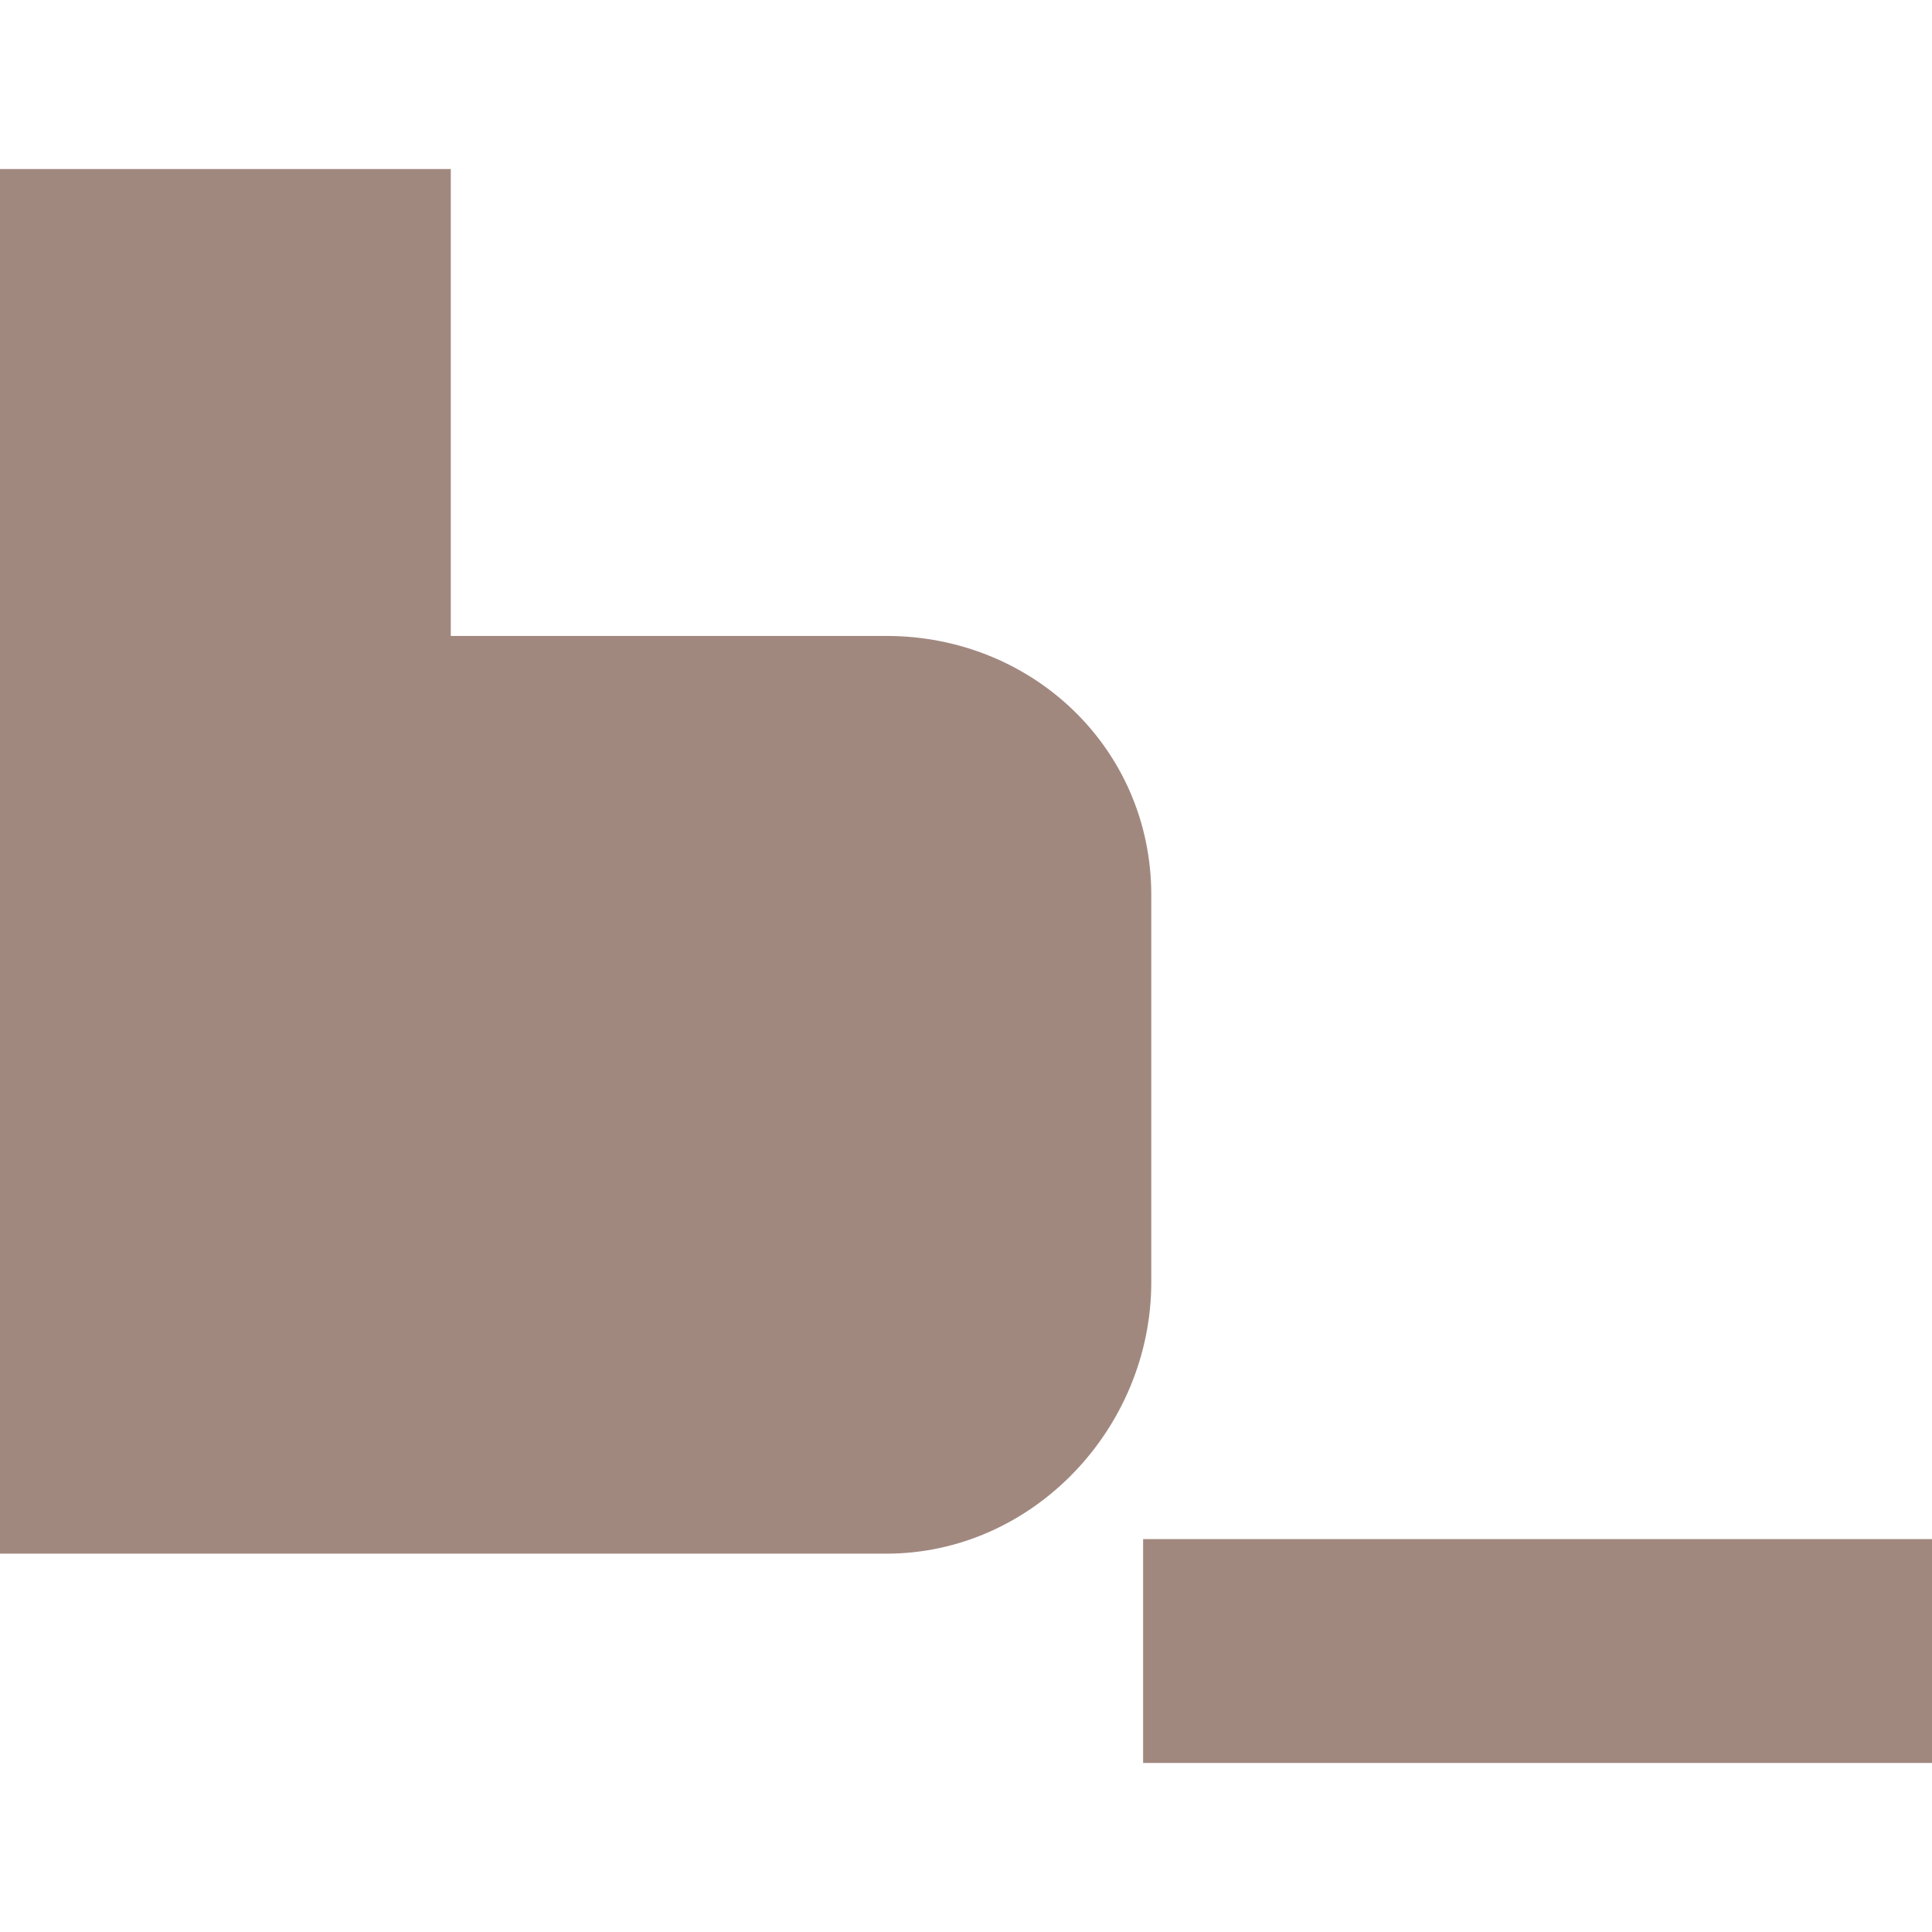 <svg xmlns="http://www.w3.org/2000/svg" version="1.1" viewBox="0 0 512 512" width="16px" height="16px">
    <path fill="#A1887F"
          d="M302.933,407.885H512v59.315H302.933V407.885z M234.914,168.533l-115.447-0.001V44.8H0v366.933l234.914-0c38.763,0,70.187-33.211,70.187-71.974V237.184C305.101,198.417,273.677,168.533,234.914,168.533z"/>
</svg>
